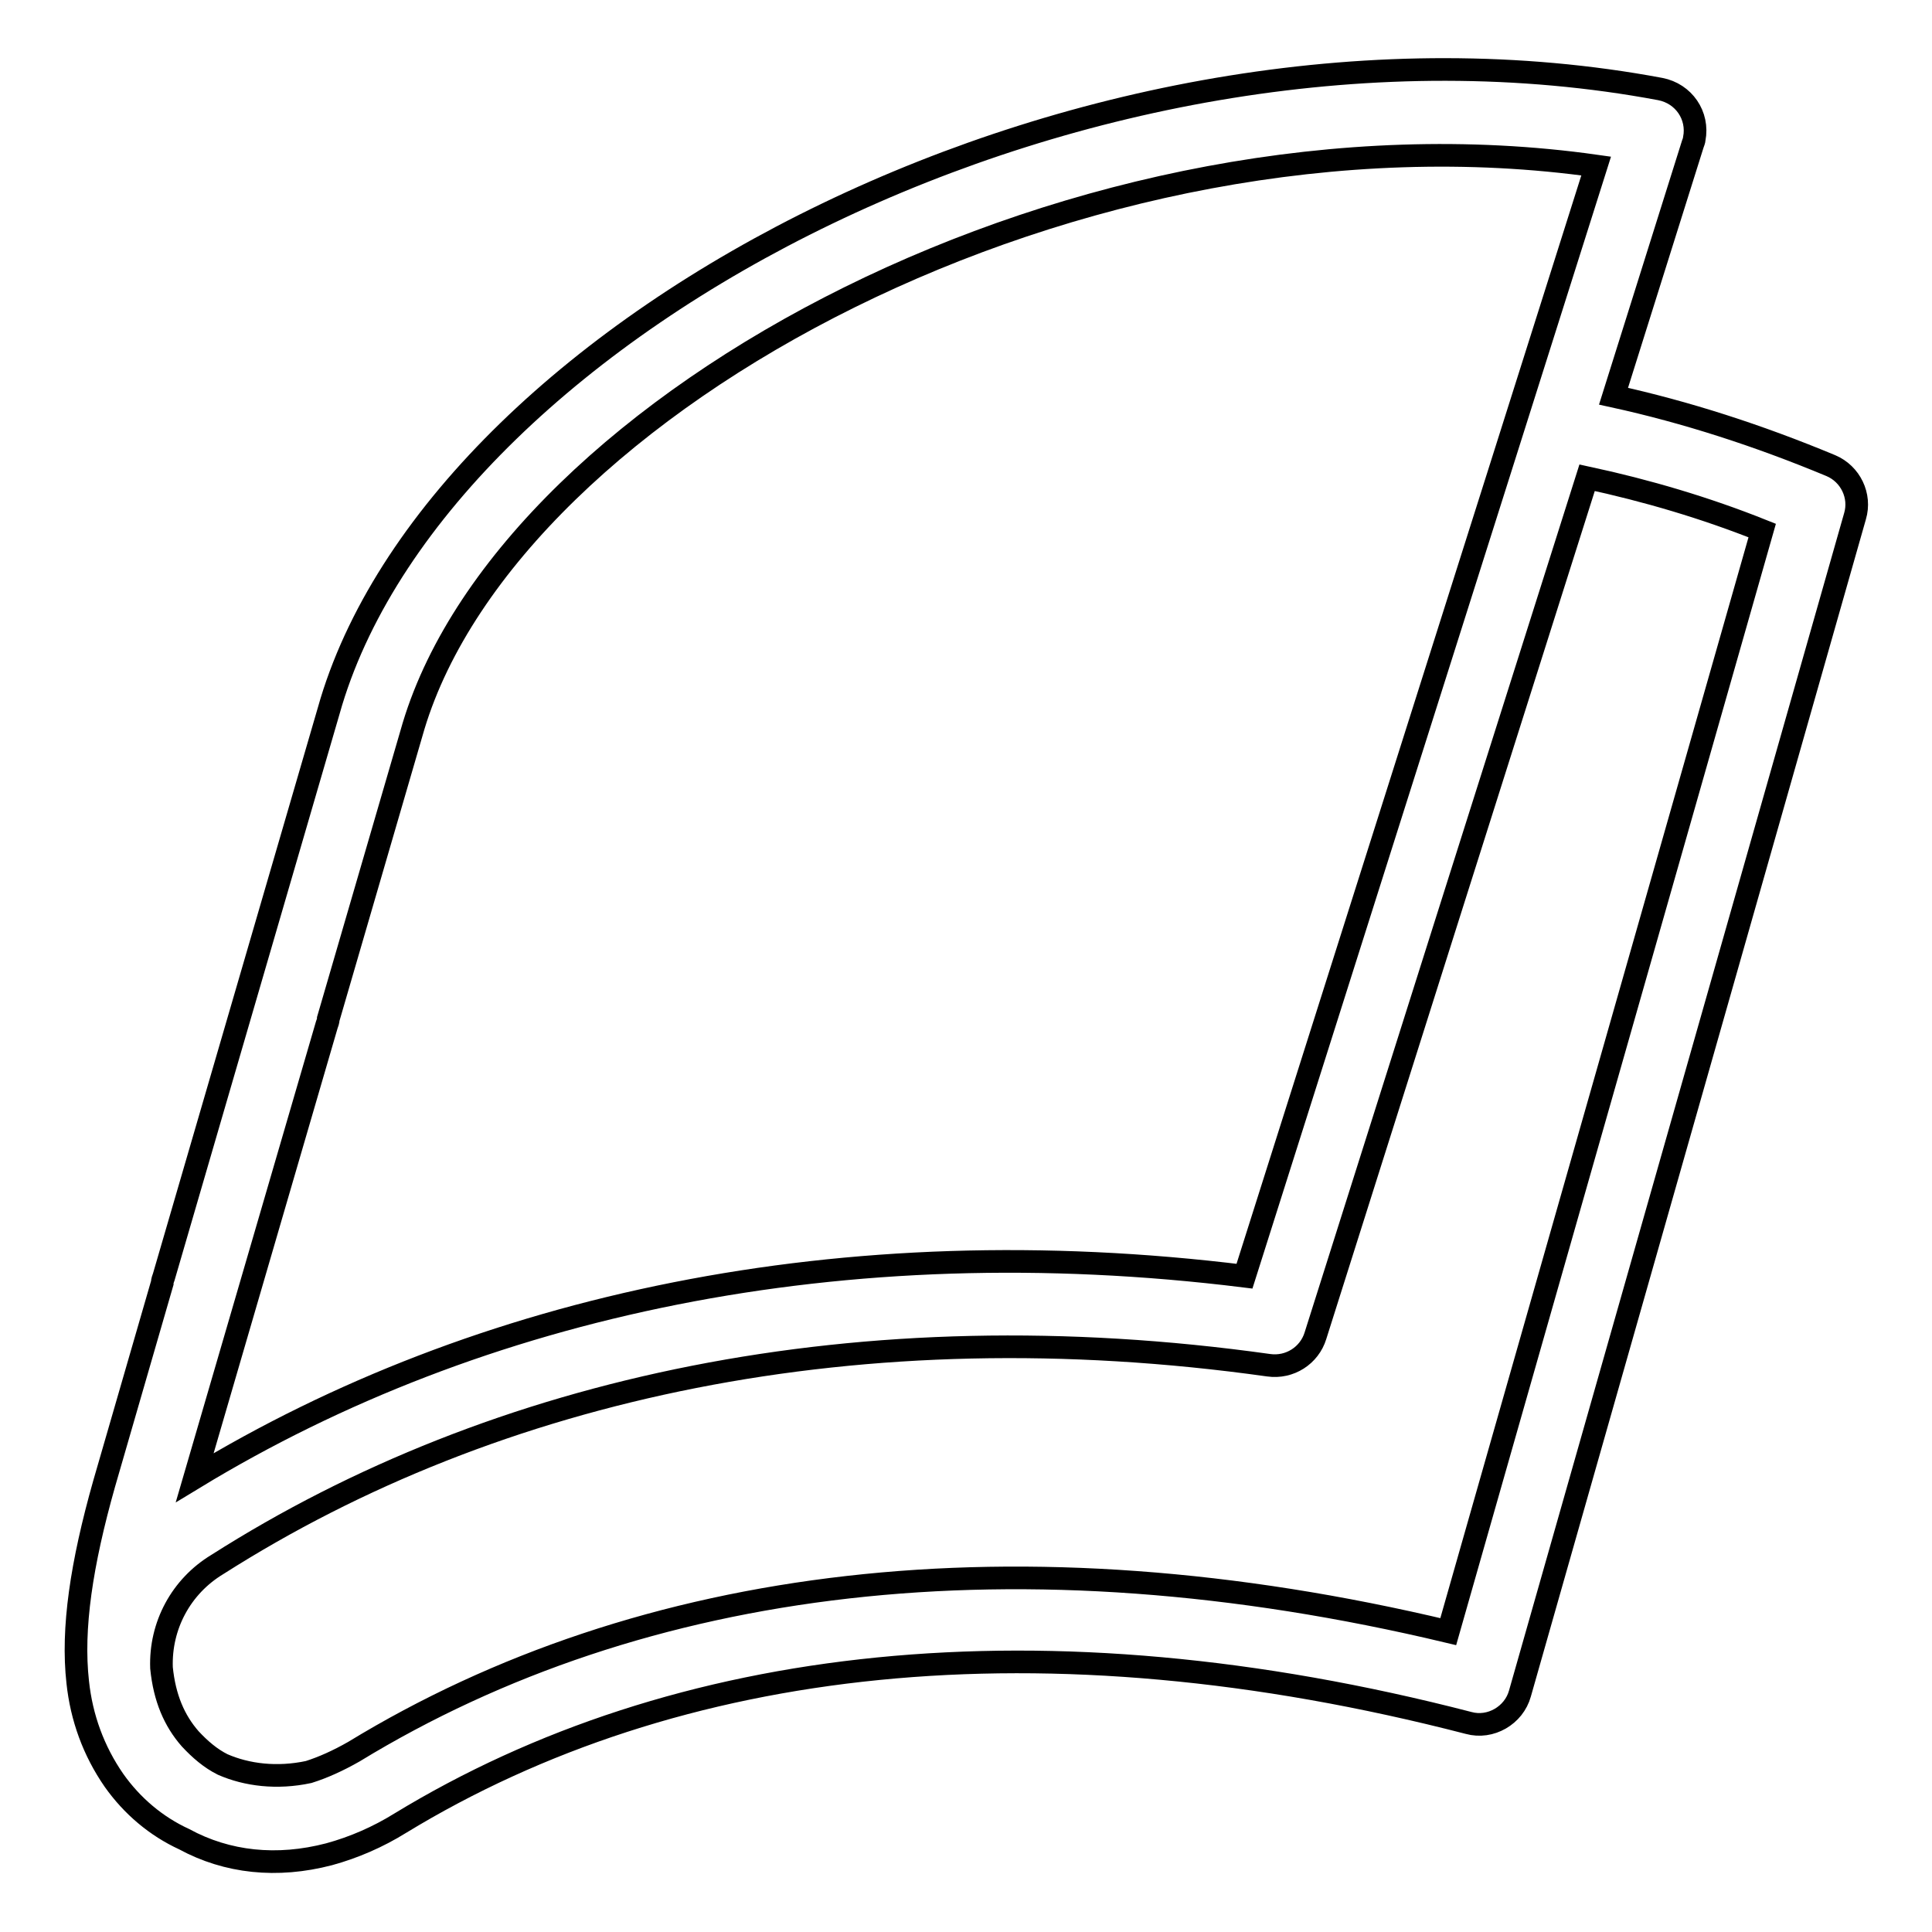 <?xml version="1.0" encoding="utf-8"?>
<!-- Svg Vector Icons : http://www.onlinewebfonts.com/icon -->
<!DOCTYPE svg PUBLIC "-//W3C//DTD SVG 1.1//EN" "http://www.w3.org/Graphics/SVG/1.1/DTD/svg11.dtd">
<svg version="1.1" xmlns="http://www.w3.org/2000/svg" xmlns:xlink="http://www.w3.org/1999/xlink" x="0px" y="0px" viewBox="0 0 256 256" enable-background="new 0 0 256 256" xml:space="preserve">
<g> <path stroke-width="3" fill-opacity="0" stroke="#000000"  d="M210.3,63.3c-13.5,42.6-25.5,80.5-36,113.7c-0.8,2.6-3.4,4.3-6.2,3.9c-54.1-7.6-102.4,2.9-139.3,26.4 c-4.8,2.9-7.6,8.1-7.4,13.7c0.4,4,1.7,7,3.8,9.4c1.3,1.4,2.7,2.6,4.3,3.4c3.2,1.4,7.2,1.9,11.4,1c1.9-0.6,3.9-1.5,6-2.7 c38.2-23.3,88-29.5,145-15.9l41.6-145.9C226,67.3,218.2,65,210.3,63.3L210.3,63.3z M213.8,52.5c9.6,2.1,19.2,5.2,28.8,9.2 c2.6,1.1,4,4,3.2,6.7l-44.4,156c-0.8,2.9-3.9,4.7-6.8,3.9c-56.4-14.6-105-9-141.6,13.3c-2.9,1.8-6.1,3.2-9.4,4.1 c-6.9,1.8-13.5,1.1-19.2-2c-3.7-1.7-6.9-4.4-9.3-7.8c-2.7-3.9-4.3-8.3-4.8-13c-0.8-7.1,0.5-15.7,3.5-26.3l7.7-26.6 c0-0.3,0.1-0.5,0.2-0.8L43.9,93C59.2,42.7,145.2-2.2,220,11.8c3.1,0.6,5.1,3.5,4.5,6.6c0,0.2-0.1,0.4-0.2,0.7L213.8,52.5z  M43.5,135c0,0.3-0.1,0.5-0.2,0.8l-17.5,60c37.7-22.9,85.8-33.3,139.1-26.7c13.2-41.7,28.8-90.8,46.6-147.1 C143.7,12.4,67.8,53.2,54.8,96.2L43.5,135L43.5,135z"/></g>
</svg>